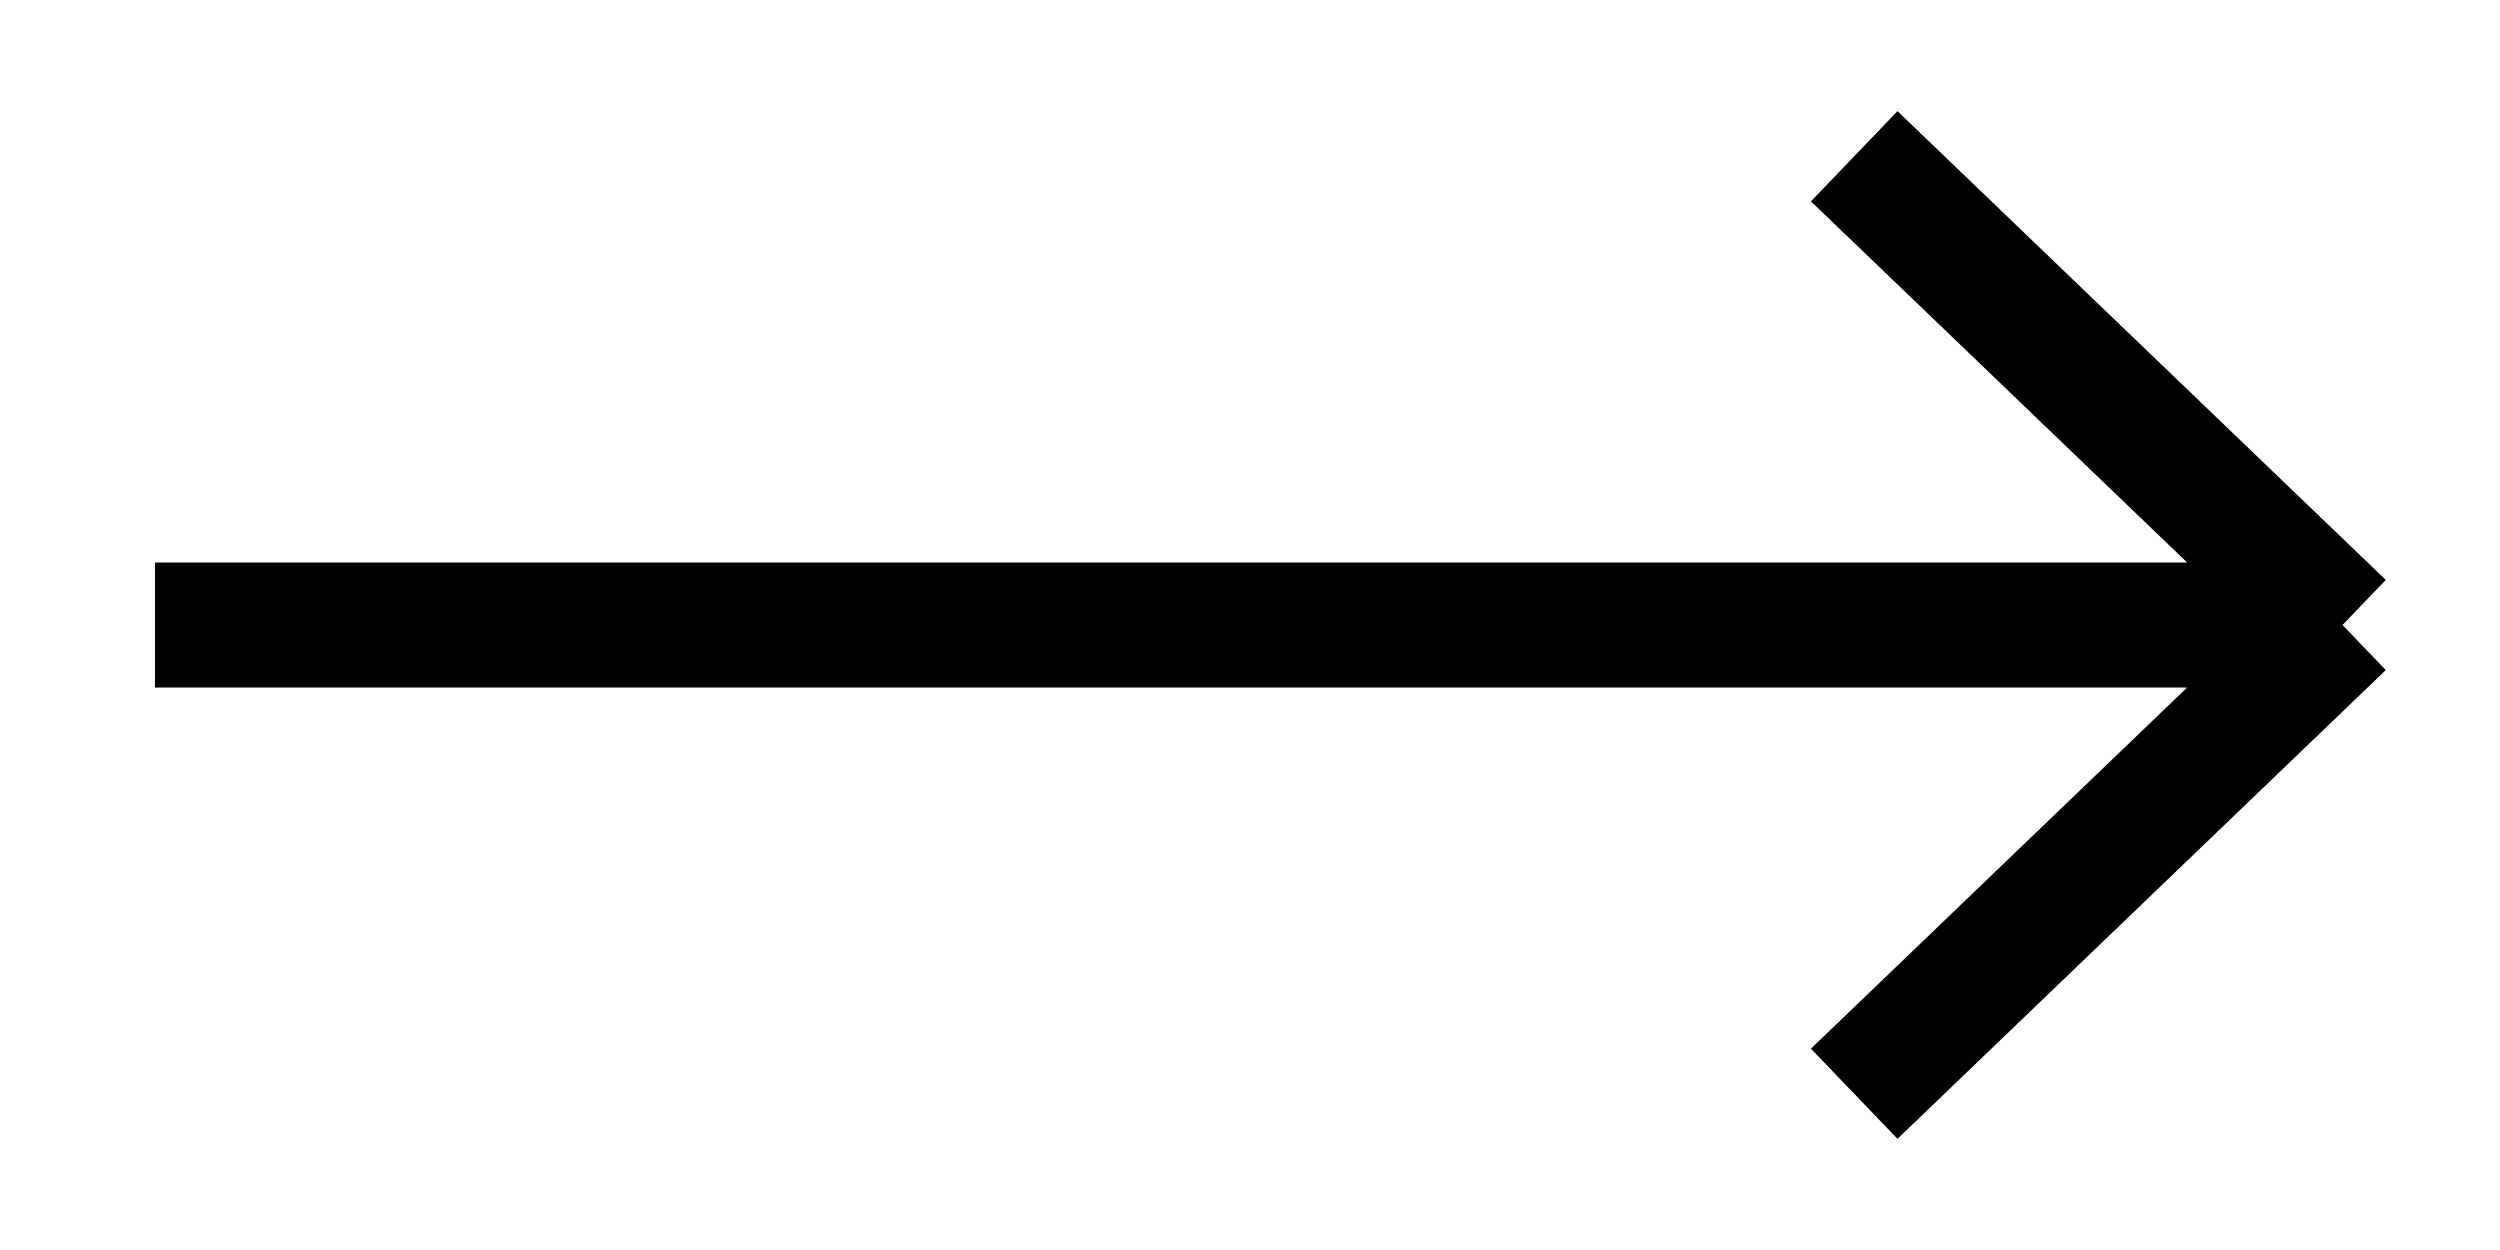 <svg width="16" height="8" viewBox="0 0 16 8" fill="none" xmlns="http://www.w3.org/2000/svg">
<path d="M0.992 4H7.992H14.992M14.992 4L11.867 1M14.992 4L11.867 7" stroke="black" stroke-width="0.8"/>
</svg>
